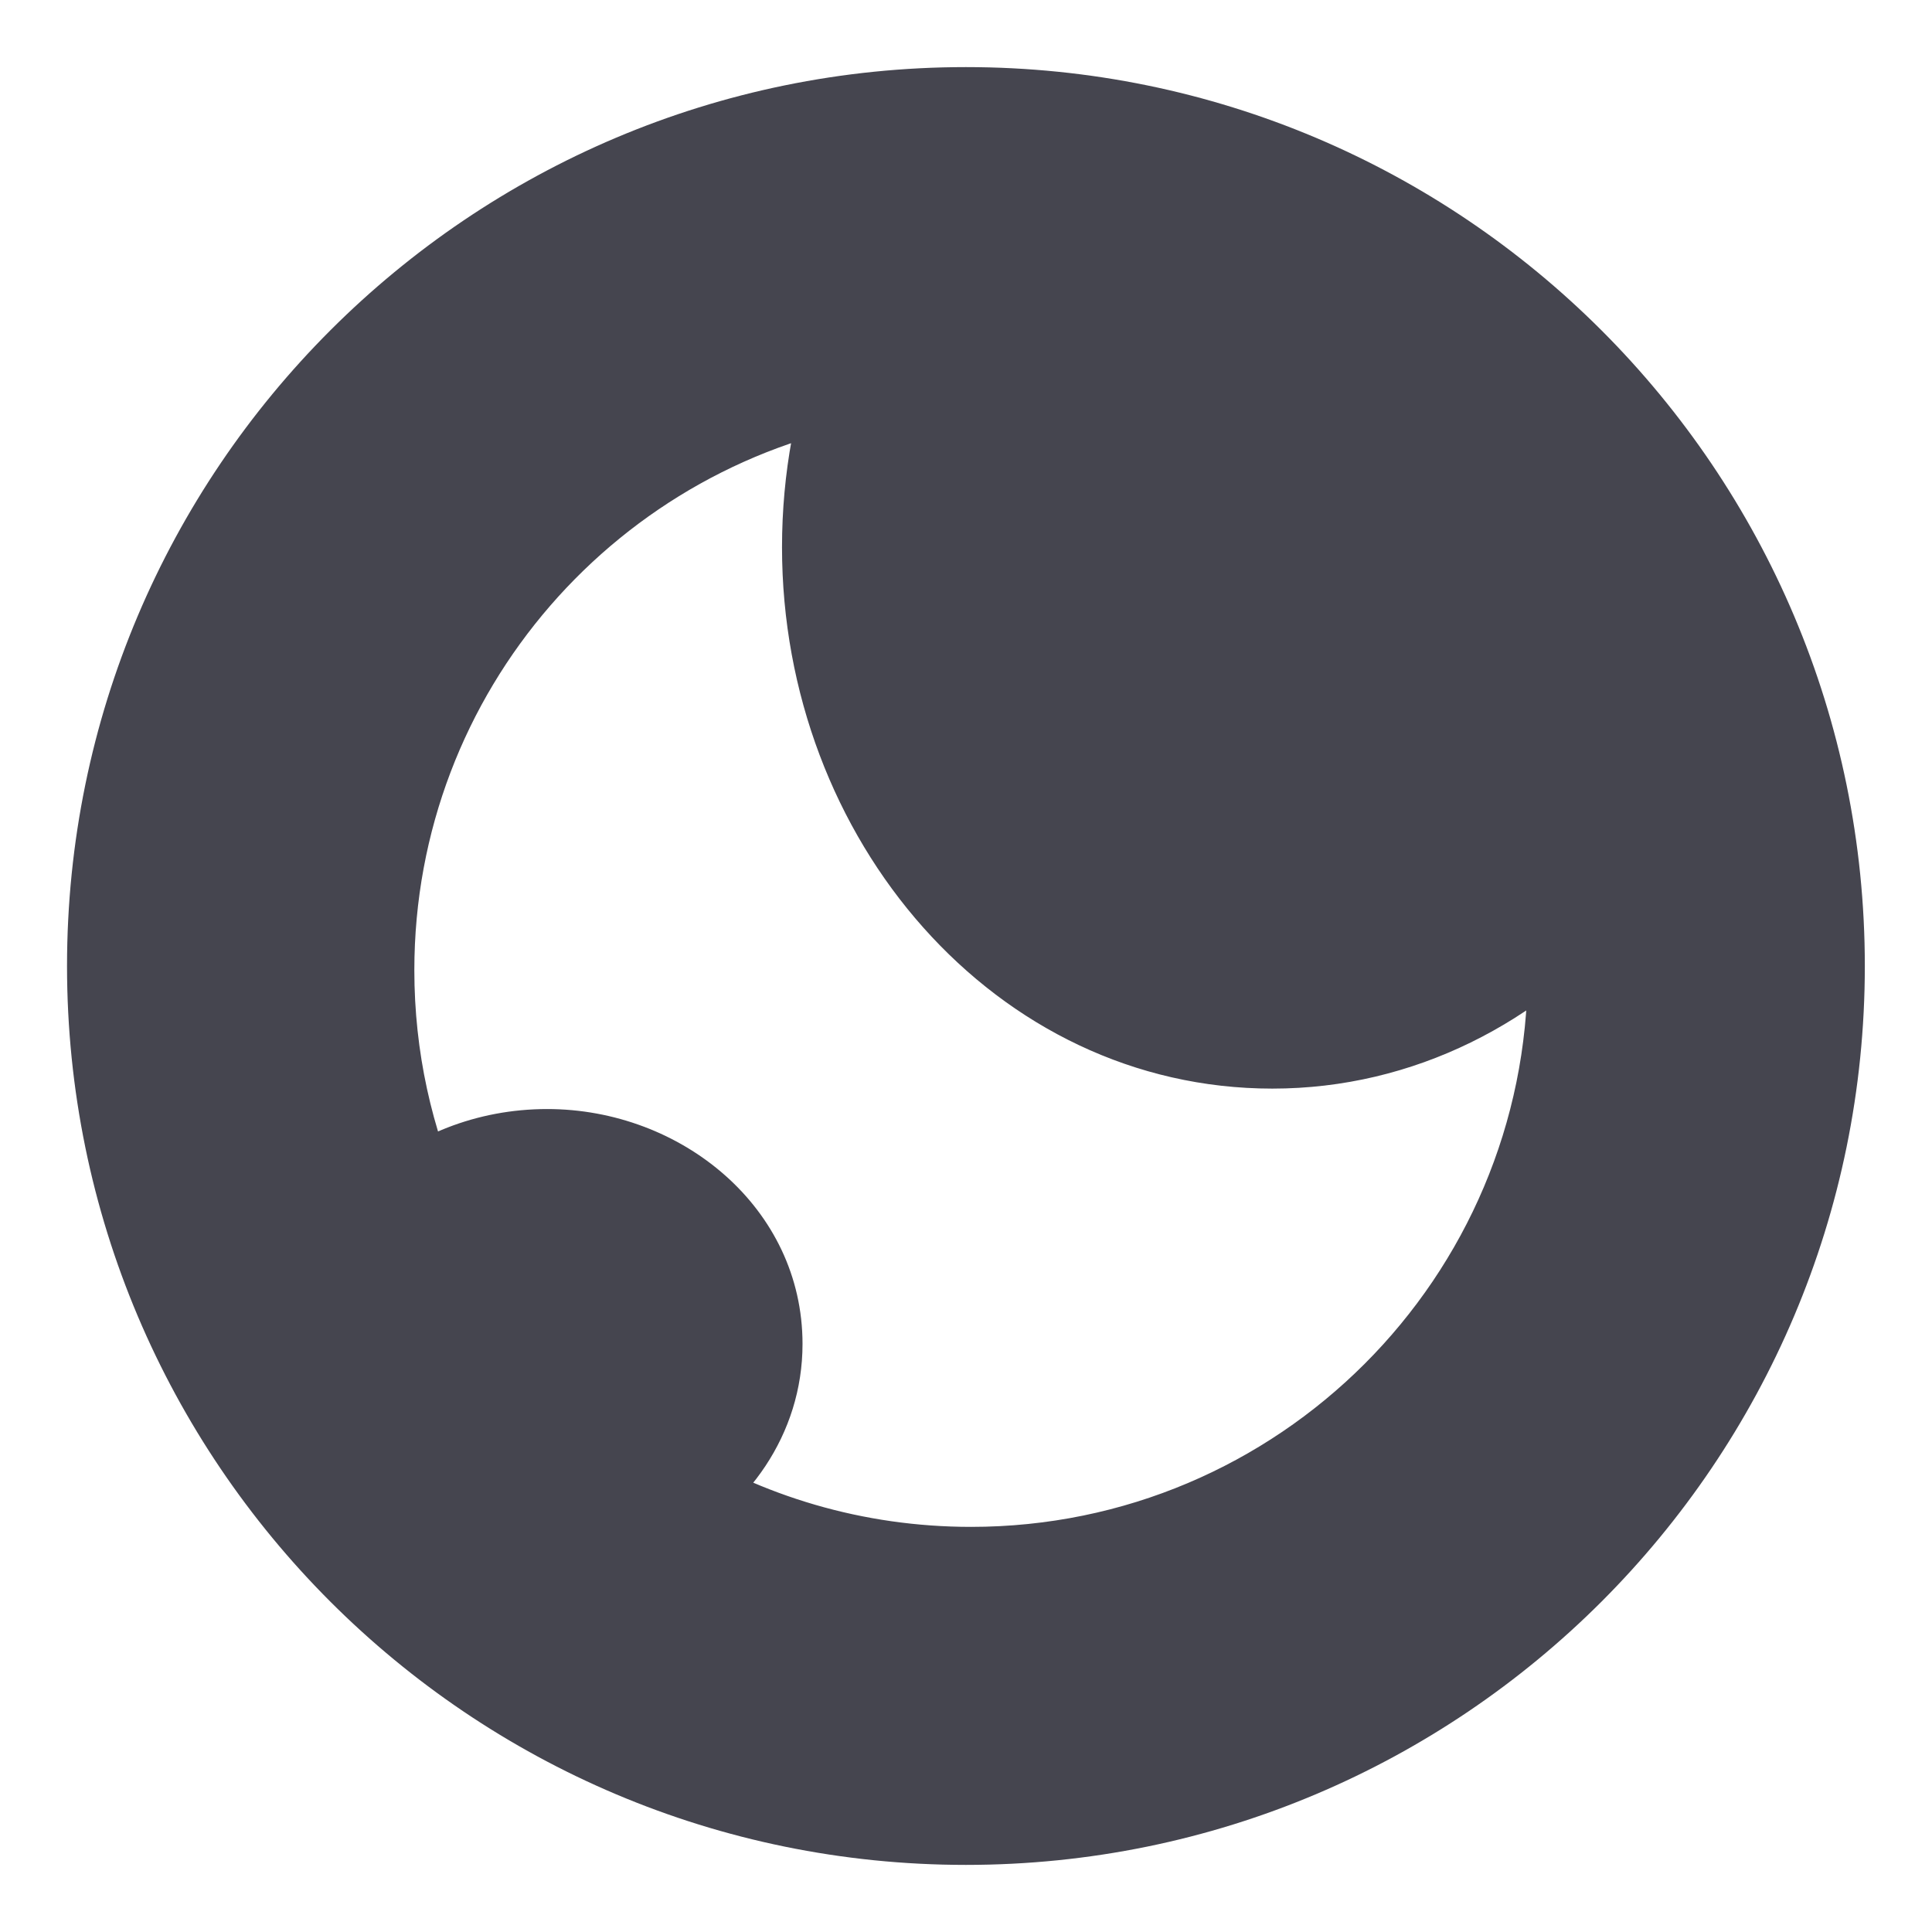 <svg width="26" height="26" viewBox="0 0 26 26" fill="none" xmlns="http://www.w3.org/2000/svg">
<path fill-rule="evenodd" clip-rule="evenodd" d="M12.999 24.272C19.224 24.272 24.271 19.225 24.271 13C24.271 6.775 19.224 1.728 12.999 1.728C6.774 1.728 1.727 6.775 1.727 13C1.727 19.225 6.774 24.272 12.999 24.272ZM21.294 11.83C20.244 13.059 18.763 13.825 17.123 13.825C13.934 13.825 11.349 10.932 11.349 7.364C11.349 6.466 11.513 5.611 11.809 4.835C7.813 5.441 4.751 8.891 4.751 13.056C4.751 14.272 5.012 15.426 5.48 16.466C5.955 16.024 6.623 15.749 7.363 15.749C8.805 15.749 9.975 16.796 9.975 18.086C9.975 18.953 9.447 19.709 8.664 20.113C9.941 20.911 11.451 21.373 13.068 21.373C17.661 21.373 21.384 17.649 21.384 13.056C21.384 12.64 21.353 12.23 21.294 11.83Z" fill="#45454F"/>
<path d="M21.294 11.83L22.11 11.71L21.846 9.917L20.668 11.294L21.294 11.83ZM11.809 4.835L12.579 5.128L13.082 3.807L11.685 4.019L11.809 4.835ZM5.48 16.466L4.728 16.805L5.2 17.854L6.042 17.07L5.48 16.466ZM8.664 20.113L8.287 19.38L6.998 20.043L8.227 20.812L8.664 20.113ZM23.446 13C23.446 18.77 18.769 23.447 12.999 23.447V25.097C19.68 25.097 25.096 19.681 25.096 13H23.446ZM12.999 2.553C18.769 2.553 23.446 7.23 23.446 13H25.096C25.096 6.319 19.68 0.903 12.999 0.903V2.553ZM2.552 13C2.552 7.23 7.229 2.553 12.999 2.553V0.903C6.318 0.903 0.902 6.319 0.902 13H2.552ZM12.999 23.447C7.229 23.447 2.552 18.77 2.552 13H0.902C0.902 19.681 6.318 25.097 12.999 25.097V23.447ZM17.123 14.65C19.031 14.65 20.732 13.757 21.921 12.366L20.668 11.294C19.755 12.361 18.495 13 17.123 13V14.65ZM10.524 7.364C10.524 11.298 13.394 14.65 17.123 14.65V13C14.474 13 12.174 10.566 12.174 7.364H10.524ZM11.038 4.541C10.706 5.412 10.524 6.366 10.524 7.364H12.174C12.174 6.567 12.319 5.811 12.579 5.128L11.038 4.541ZM5.576 13.056C5.576 9.305 8.334 6.197 11.932 5.65L11.685 4.019C7.292 4.686 3.926 8.478 3.926 13.056H5.576ZM6.232 16.128C5.811 15.192 5.576 14.153 5.576 13.056H3.926C3.926 14.391 4.213 15.66 4.728 16.805L6.232 16.128ZM7.363 14.925C6.419 14.925 5.549 15.276 4.918 15.863L6.042 17.07C6.362 16.773 6.827 16.574 7.363 16.574V14.925ZM10.8 18.086C10.8 16.256 9.172 14.925 7.363 14.925V16.574C8.439 16.574 9.15 17.335 9.15 18.086H10.8ZM9.042 20.846C10.057 20.323 10.8 19.307 10.8 18.086H9.15C9.15 18.599 8.838 19.096 8.287 19.38L9.042 20.846ZM13.068 20.548C11.61 20.548 10.251 20.133 9.102 19.413L8.227 20.812C9.631 21.69 11.291 22.198 13.068 22.198V20.548ZM20.559 13.056C20.559 17.194 17.205 20.548 13.068 20.548V22.198C18.116 22.198 22.209 18.105 22.209 13.056H20.559ZM20.479 11.951C20.532 12.311 20.559 12.68 20.559 13.056H22.209C22.209 12.599 22.175 12.15 22.11 11.71L20.479 11.951Z" fill="#45454F"/>
</svg>
